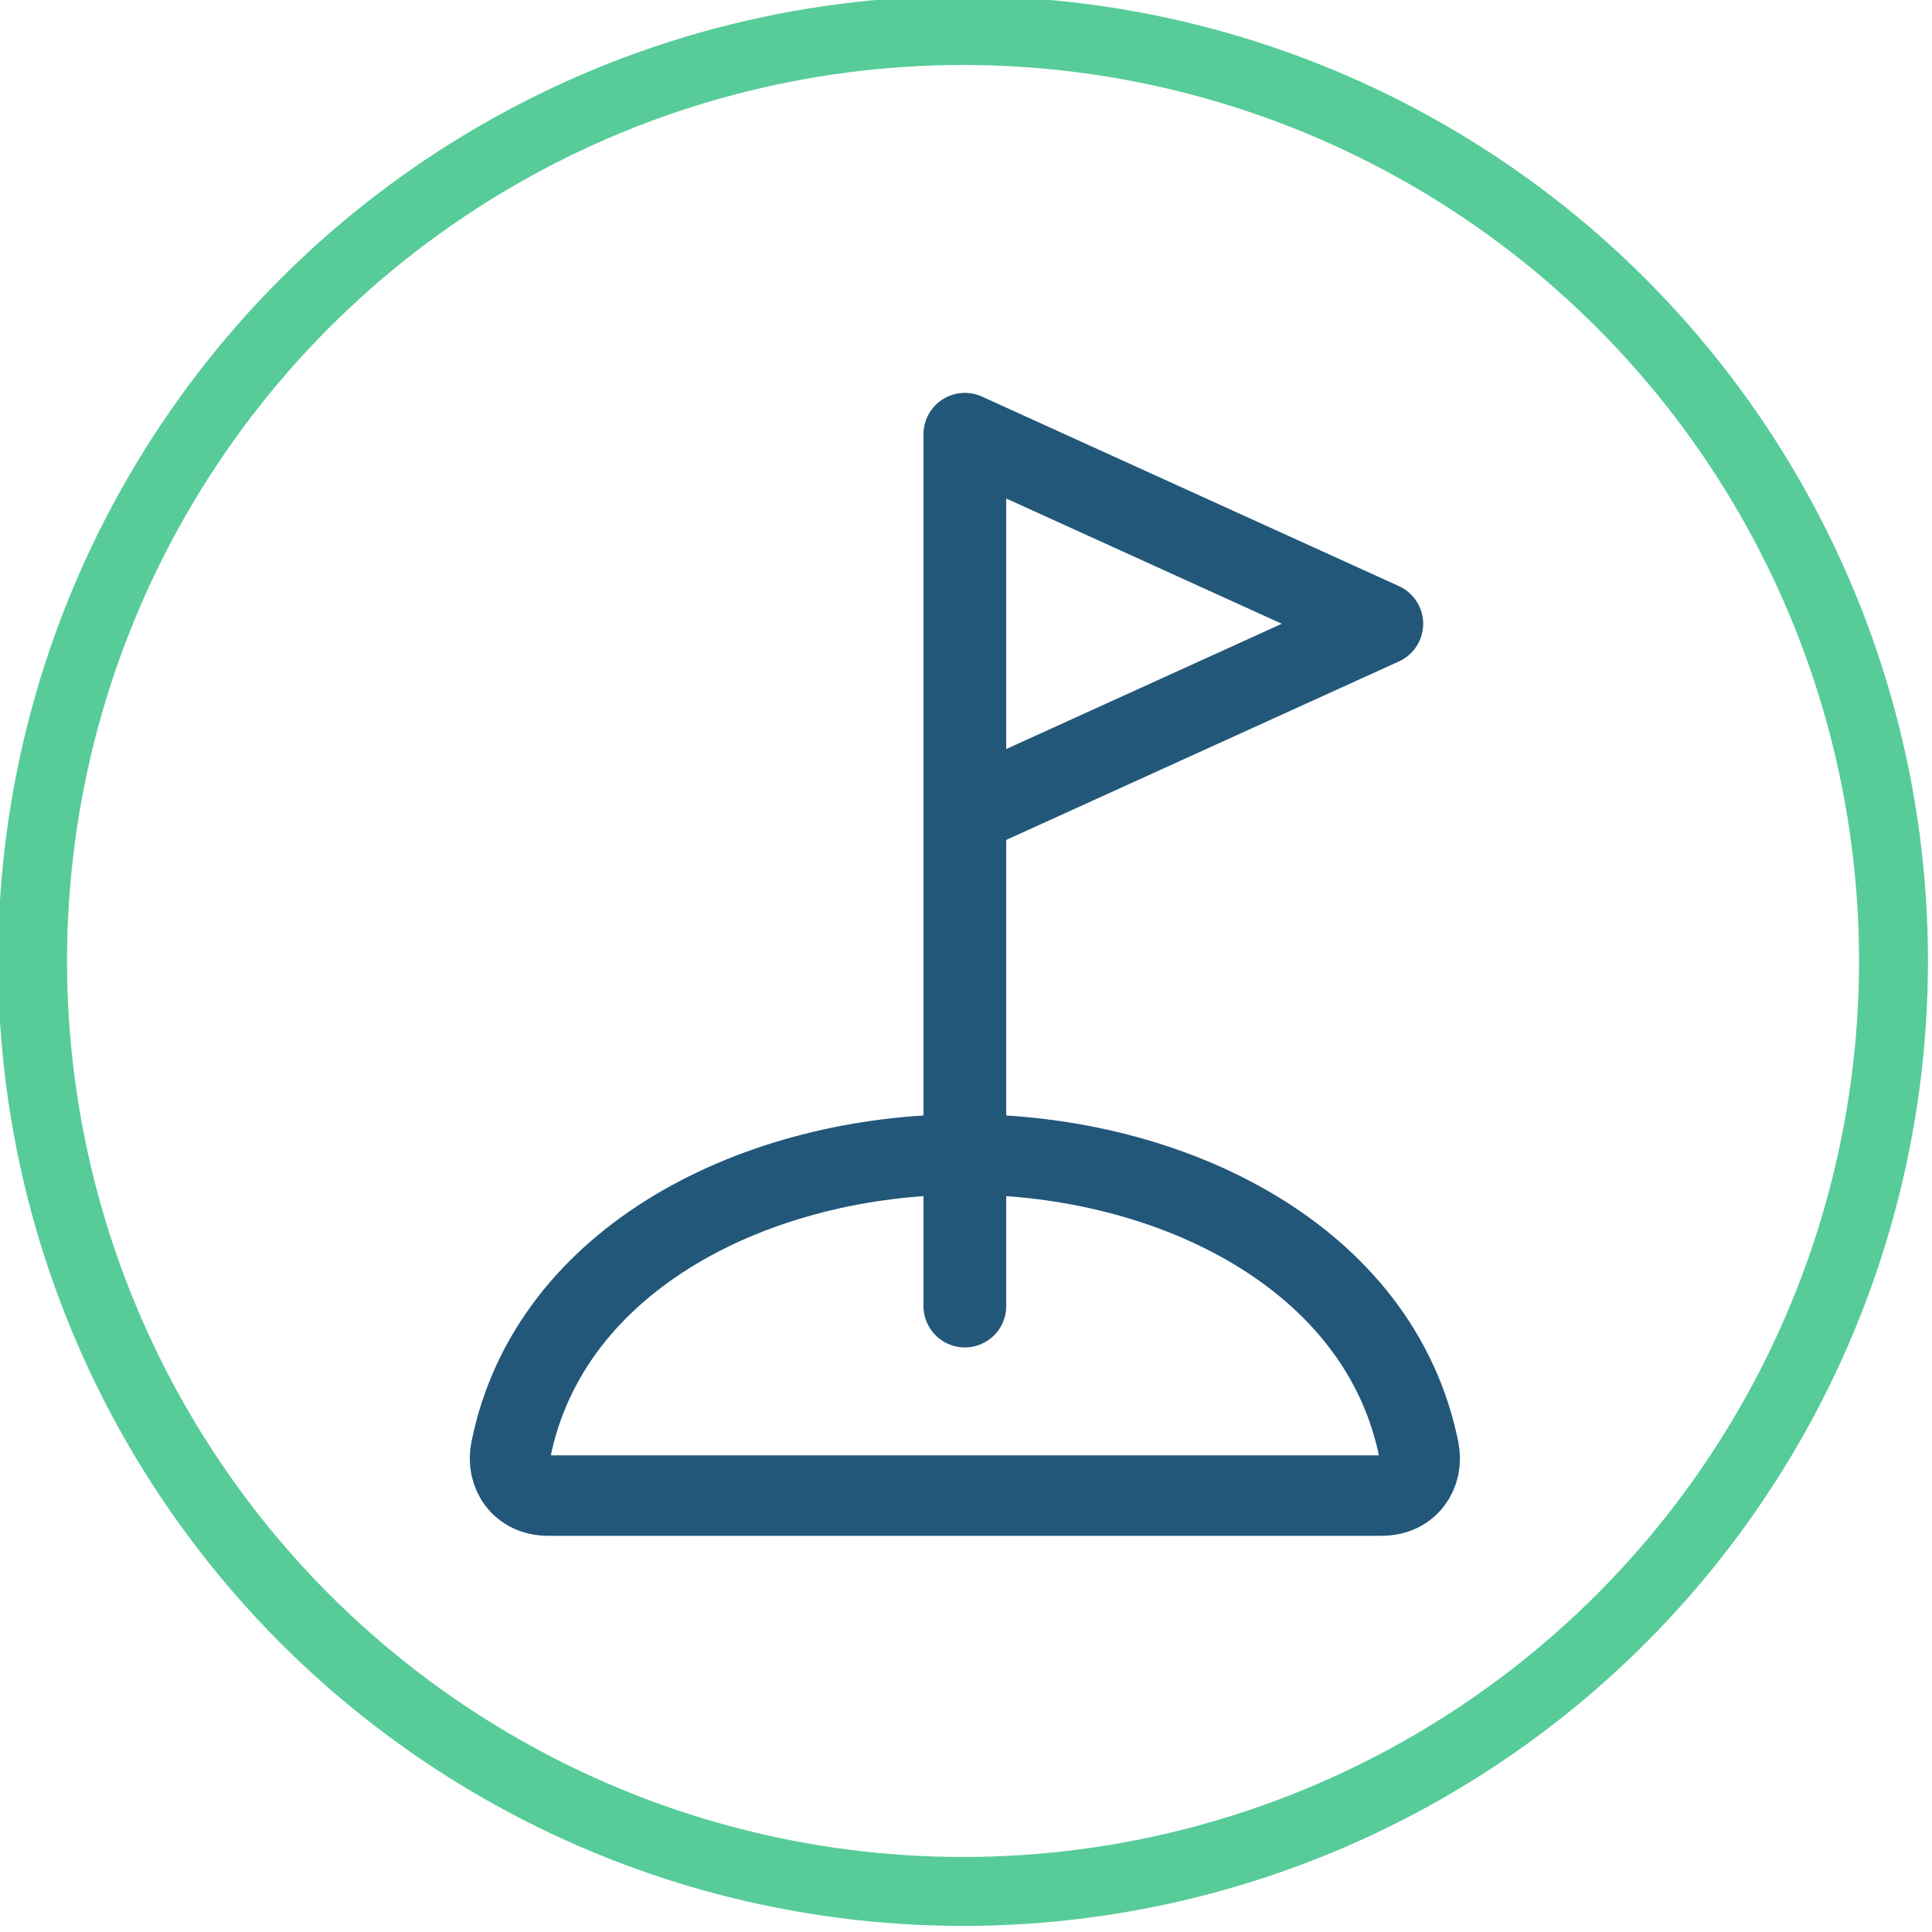 <?xml version="1.0" encoding="UTF-8" standalone="no"?>
<!DOCTYPE svg PUBLIC "-//W3C//DTD SVG 1.1//EN" "http://www.w3.org/Graphics/SVG/1.1/DTD/svg11.dtd">
<svg width="100%" height="100%" viewBox="0 0 168 168" version="1.1" xmlns="http://www.w3.org/2000/svg" xmlns:xlink="http://www.w3.org/1999/xlink" xml:space="preserve" xmlns:serif="http://www.serif.com/" style="fill-rule:evenodd;clip-rule:evenodd;stroke-linejoin:round;stroke-miterlimit:2;">
    <g transform="matrix(1,0,0,1,-700.572,-126.919)">
        <g id="plac" transform="matrix(1,0,0,1,784.52,210.868)">
            <g transform="matrix(0.618,0,0,0.618,-417.88,-783.892)">
                <circle cx="675.849" cy="1267.81" r="130.922" style="fill:none;stroke:rgb(87,204,153);stroke-width:9.7px;"/>
            </g>
            <g transform="matrix(0.206,0,0,0.206,-87.29,-81.158)">
                <g transform="matrix(1,0,0,1,167.505,137.758)">
                    <path d="M256,400L256,32L432,112L256,192" style="fill:none;fill-rule:nonzero;stroke:rgb(34,87,122);stroke-width:34.93px;stroke-linecap:round;stroke-miterlimit:4;"/>
                </g>
                <g transform="matrix(1,0,0,1,167.505,137.758)">
                    <path d="M256,336C169,336 80.7,379.2 64.36,460.74C62.39,470.57 68.57,480 80,480L432,480C443.44,480 449.62,470.57 447.65,460.74C431.3,379.2 343,336 256,336Z" style="fill:none;fill-rule:nonzero;stroke:rgb(34,87,122);stroke-width:33.96px;stroke-linejoin:miter;stroke-miterlimit:10;"/>
                </g>
            </g>
        </g>
    </g>
</svg>
